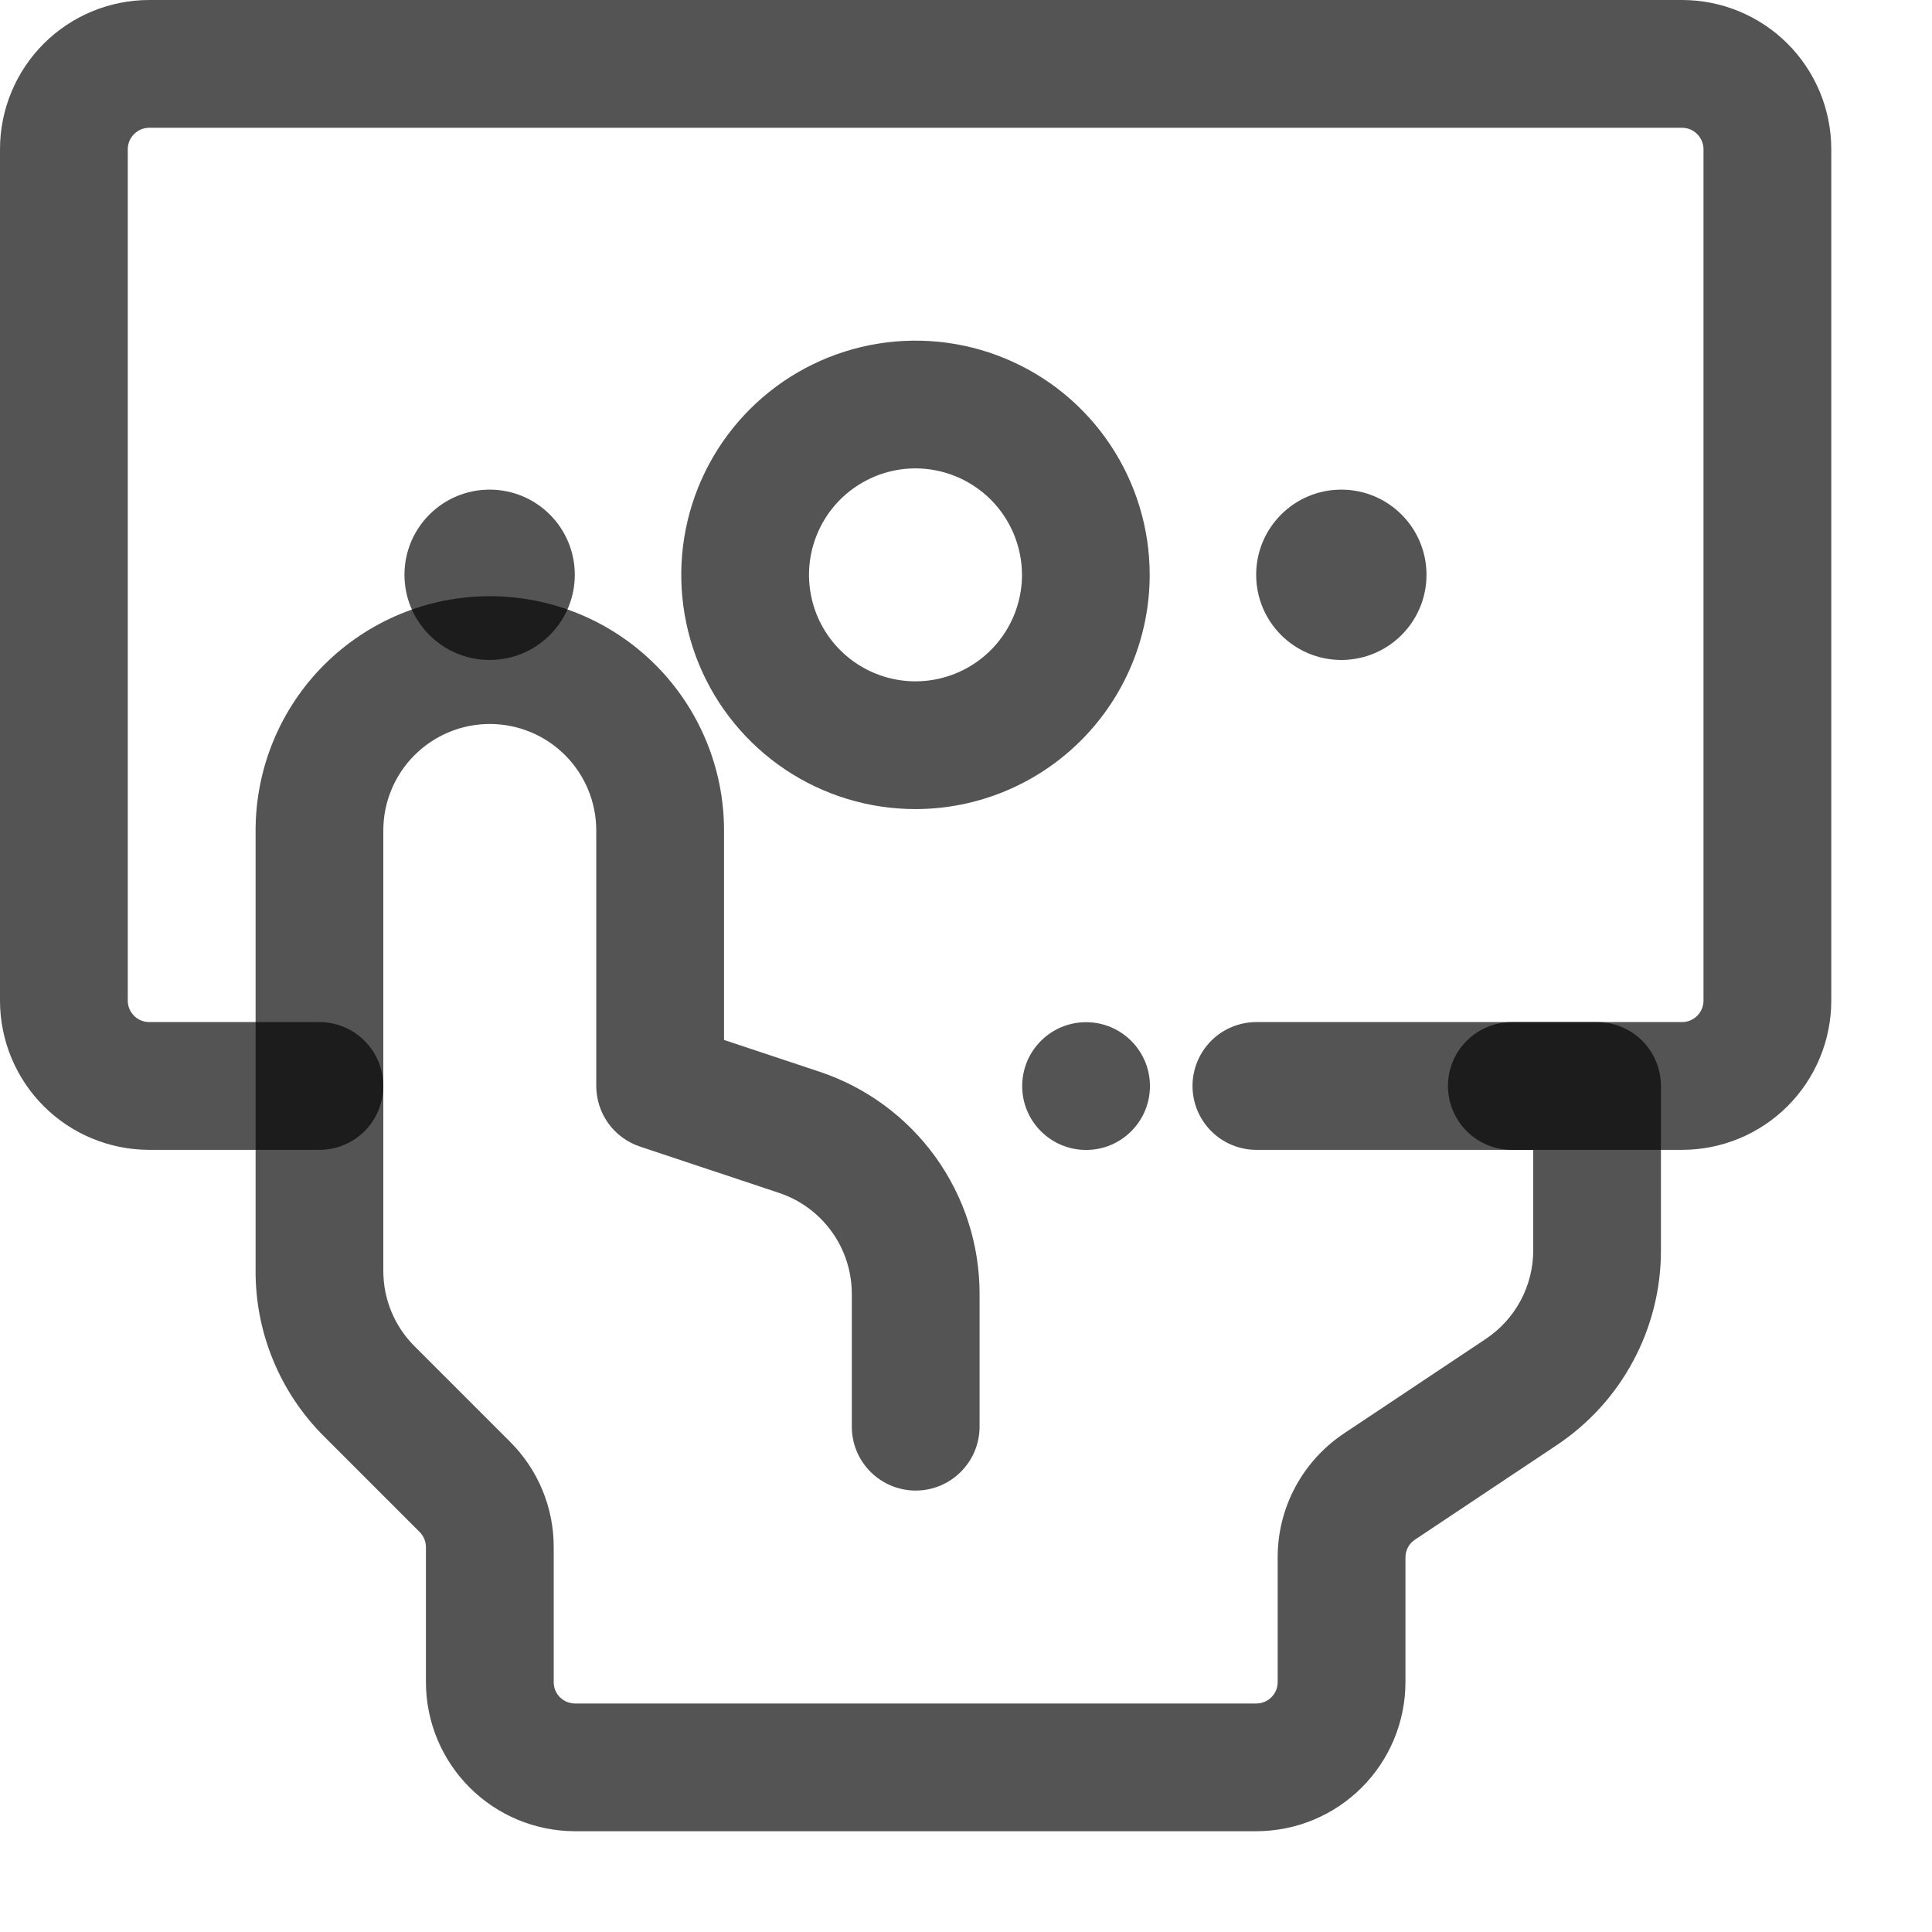 <svg width="37" height="37" viewBox="0 0 37 37" fill="none" xmlns="http://www.w3.org/2000/svg">
<path d="M25.688 12.639C26.589 12.639 27.319 11.909 27.319 11.008C27.319 10.107 26.589 9.377 25.688 9.377C24.787 9.377 24.057 10.107 24.057 11.008C24.057 11.909 24.787 12.639 25.688 12.639Z" fill="black" fill-opacity="0.67"/>
<path d="M9.377 12.639C10.278 12.639 11.008 11.909 11.008 11.008C11.008 10.107 10.278 9.377 9.377 9.377C8.476 9.377 7.746 10.107 7.746 11.008C7.746 11.909 8.476 12.639 9.377 12.639Z" fill="black" fill-opacity="0.67"/>
<path d="M17.533 15.495C16.645 15.495 15.778 15.232 15.04 14.739C14.303 14.246 13.728 13.546 13.388 12.726C13.049 11.906 12.96 11.004 13.133 10.134C13.306 9.264 13.733 8.465 14.361 7.837C14.988 7.21 15.787 6.783 16.657 6.61C17.528 6.437 18.43 6.525 19.249 6.865C20.069 7.204 20.77 7.779 21.262 8.517C21.755 9.255 22.018 10.122 22.018 11.009C22.017 12.199 21.544 13.339 20.703 14.18C19.862 15.021 18.722 15.494 17.533 15.495ZM17.533 8.97C17.129 8.97 16.735 9.09 16.4 9.314C16.064 9.538 15.803 9.856 15.649 10.229C15.494 10.601 15.454 11.011 15.533 11.407C15.611 11.803 15.806 12.166 16.091 12.451C16.376 12.736 16.739 12.93 17.135 13.009C17.53 13.088 17.94 13.047 18.313 12.893C18.685 12.739 19.004 12.477 19.228 12.142C19.452 11.807 19.572 11.412 19.572 11.009C19.571 10.469 19.356 9.95 18.974 9.568C18.591 9.186 18.073 8.971 17.533 8.97Z" fill="black" fill-opacity="0.67"/>
<path d="M32.216 22.021H28.954C28.629 22.021 28.318 21.892 28.089 21.663C27.859 21.433 27.73 21.122 27.73 20.798C27.73 20.473 27.859 20.162 28.089 19.933C28.318 19.703 28.629 19.574 28.954 19.574H32.216C32.324 19.573 32.427 19.53 32.503 19.454C32.579 19.377 32.623 19.274 32.624 19.167V2.855C32.623 2.747 32.579 2.644 32.503 2.568C32.427 2.491 32.324 2.448 32.216 2.447H2.855C2.747 2.448 2.644 2.491 2.568 2.568C2.491 2.644 2.448 2.747 2.447 2.855V19.167C2.448 19.274 2.491 19.377 2.568 19.454C2.644 19.53 2.747 19.573 2.855 19.574H6.117C6.441 19.574 6.753 19.703 6.982 19.933C7.212 20.162 7.34 20.473 7.34 20.798C7.34 21.122 7.212 21.433 6.982 21.663C6.753 21.892 6.441 22.021 6.117 22.021H2.855C2.098 22.02 1.372 21.719 0.837 21.184C0.302 20.649 0.001 19.923 0 19.167V2.855C0.001 2.098 0.302 1.372 0.837 0.837C1.372 0.302 2.098 0.001 2.855 0H32.216C32.973 0.001 33.699 0.302 34.234 0.837C34.769 1.372 35.07 2.098 35.071 2.855V19.167C35.07 19.923 34.769 20.649 34.234 21.184C33.699 21.719 32.973 22.02 32.216 22.021Z" fill="black" fill-opacity="0.67"/>
<path d="M24.061 35.07H11.011C10.255 35.069 9.529 34.768 8.994 34.233C8.459 33.698 8.158 32.973 8.157 32.216V29.629C8.156 29.521 8.114 29.417 8.037 29.34L6.209 27.512C5.791 27.096 5.459 26.602 5.234 26.057C5.008 25.513 4.893 24.929 4.895 24.339V15.904C4.895 14.714 5.367 13.573 6.208 12.732C7.05 11.891 8.191 11.418 9.38 11.418C10.57 11.418 11.711 11.891 12.552 12.732C13.393 13.573 13.866 14.714 13.866 15.904V19.916L15.693 20.524C16.586 20.821 17.363 21.392 17.914 22.156C18.465 22.92 18.761 23.838 18.76 24.78V27.322C18.76 27.647 18.631 27.958 18.401 28.187C18.172 28.417 17.861 28.546 17.536 28.546C17.212 28.546 16.901 28.417 16.671 28.187C16.442 27.958 16.313 27.647 16.313 27.322V24.78C16.313 24.352 16.179 23.934 15.928 23.587C15.678 23.24 15.325 22.98 14.918 22.845L12.256 21.958C12.012 21.877 11.8 21.721 11.65 21.513C11.5 21.304 11.419 21.054 11.419 20.797V15.904C11.419 15.363 11.204 14.844 10.822 14.462C10.44 14.08 9.921 13.865 9.38 13.865C8.84 13.865 8.321 14.08 7.939 14.462C7.556 14.844 7.341 15.363 7.341 15.904V24.339C7.341 24.607 7.393 24.873 7.496 25.12C7.598 25.368 7.749 25.593 7.939 25.782L9.767 27.61C10.033 27.875 10.244 28.189 10.388 28.536C10.531 28.882 10.605 29.254 10.604 29.629V32.216C10.604 32.324 10.647 32.428 10.723 32.504C10.8 32.58 10.903 32.623 11.011 32.624H24.061C24.169 32.623 24.273 32.58 24.349 32.504C24.426 32.428 24.469 32.324 24.469 32.216V29.826C24.468 29.356 24.584 28.893 24.806 28.479C25.028 28.065 25.349 27.712 25.74 27.451L28.455 25.642C28.734 25.456 28.963 25.203 29.122 24.907C29.28 24.611 29.363 24.281 29.363 23.945V22.021H24.061C23.737 22.021 23.425 21.892 23.196 21.662C22.967 21.433 22.838 21.122 22.838 20.797C22.838 20.473 22.967 20.162 23.196 19.932C23.425 19.703 23.737 19.574 24.061 19.574H30.586C30.91 19.574 31.221 19.703 31.451 19.932C31.68 20.162 31.809 20.473 31.809 20.797V23.945C31.81 24.684 31.628 25.411 31.279 26.062C30.931 26.713 30.427 27.268 29.812 27.677L27.097 29.487C27.041 29.524 26.995 29.575 26.964 29.634C26.932 29.693 26.916 29.759 26.916 29.826V32.216C26.915 32.973 26.614 33.698 26.079 34.233C25.544 34.768 24.818 35.069 24.061 35.07Z" fill="black" fill-opacity="0.67"/>
<path d="M20.8 22.023C21.475 22.023 22.023 21.475 22.023 20.8C22.023 20.124 21.475 19.576 20.8 19.576C20.124 19.576 19.576 20.124 19.576 20.8C19.576 21.475 20.124 22.023 20.8 22.023Z" fill="black" fill-opacity="0.67"/>
</svg>
